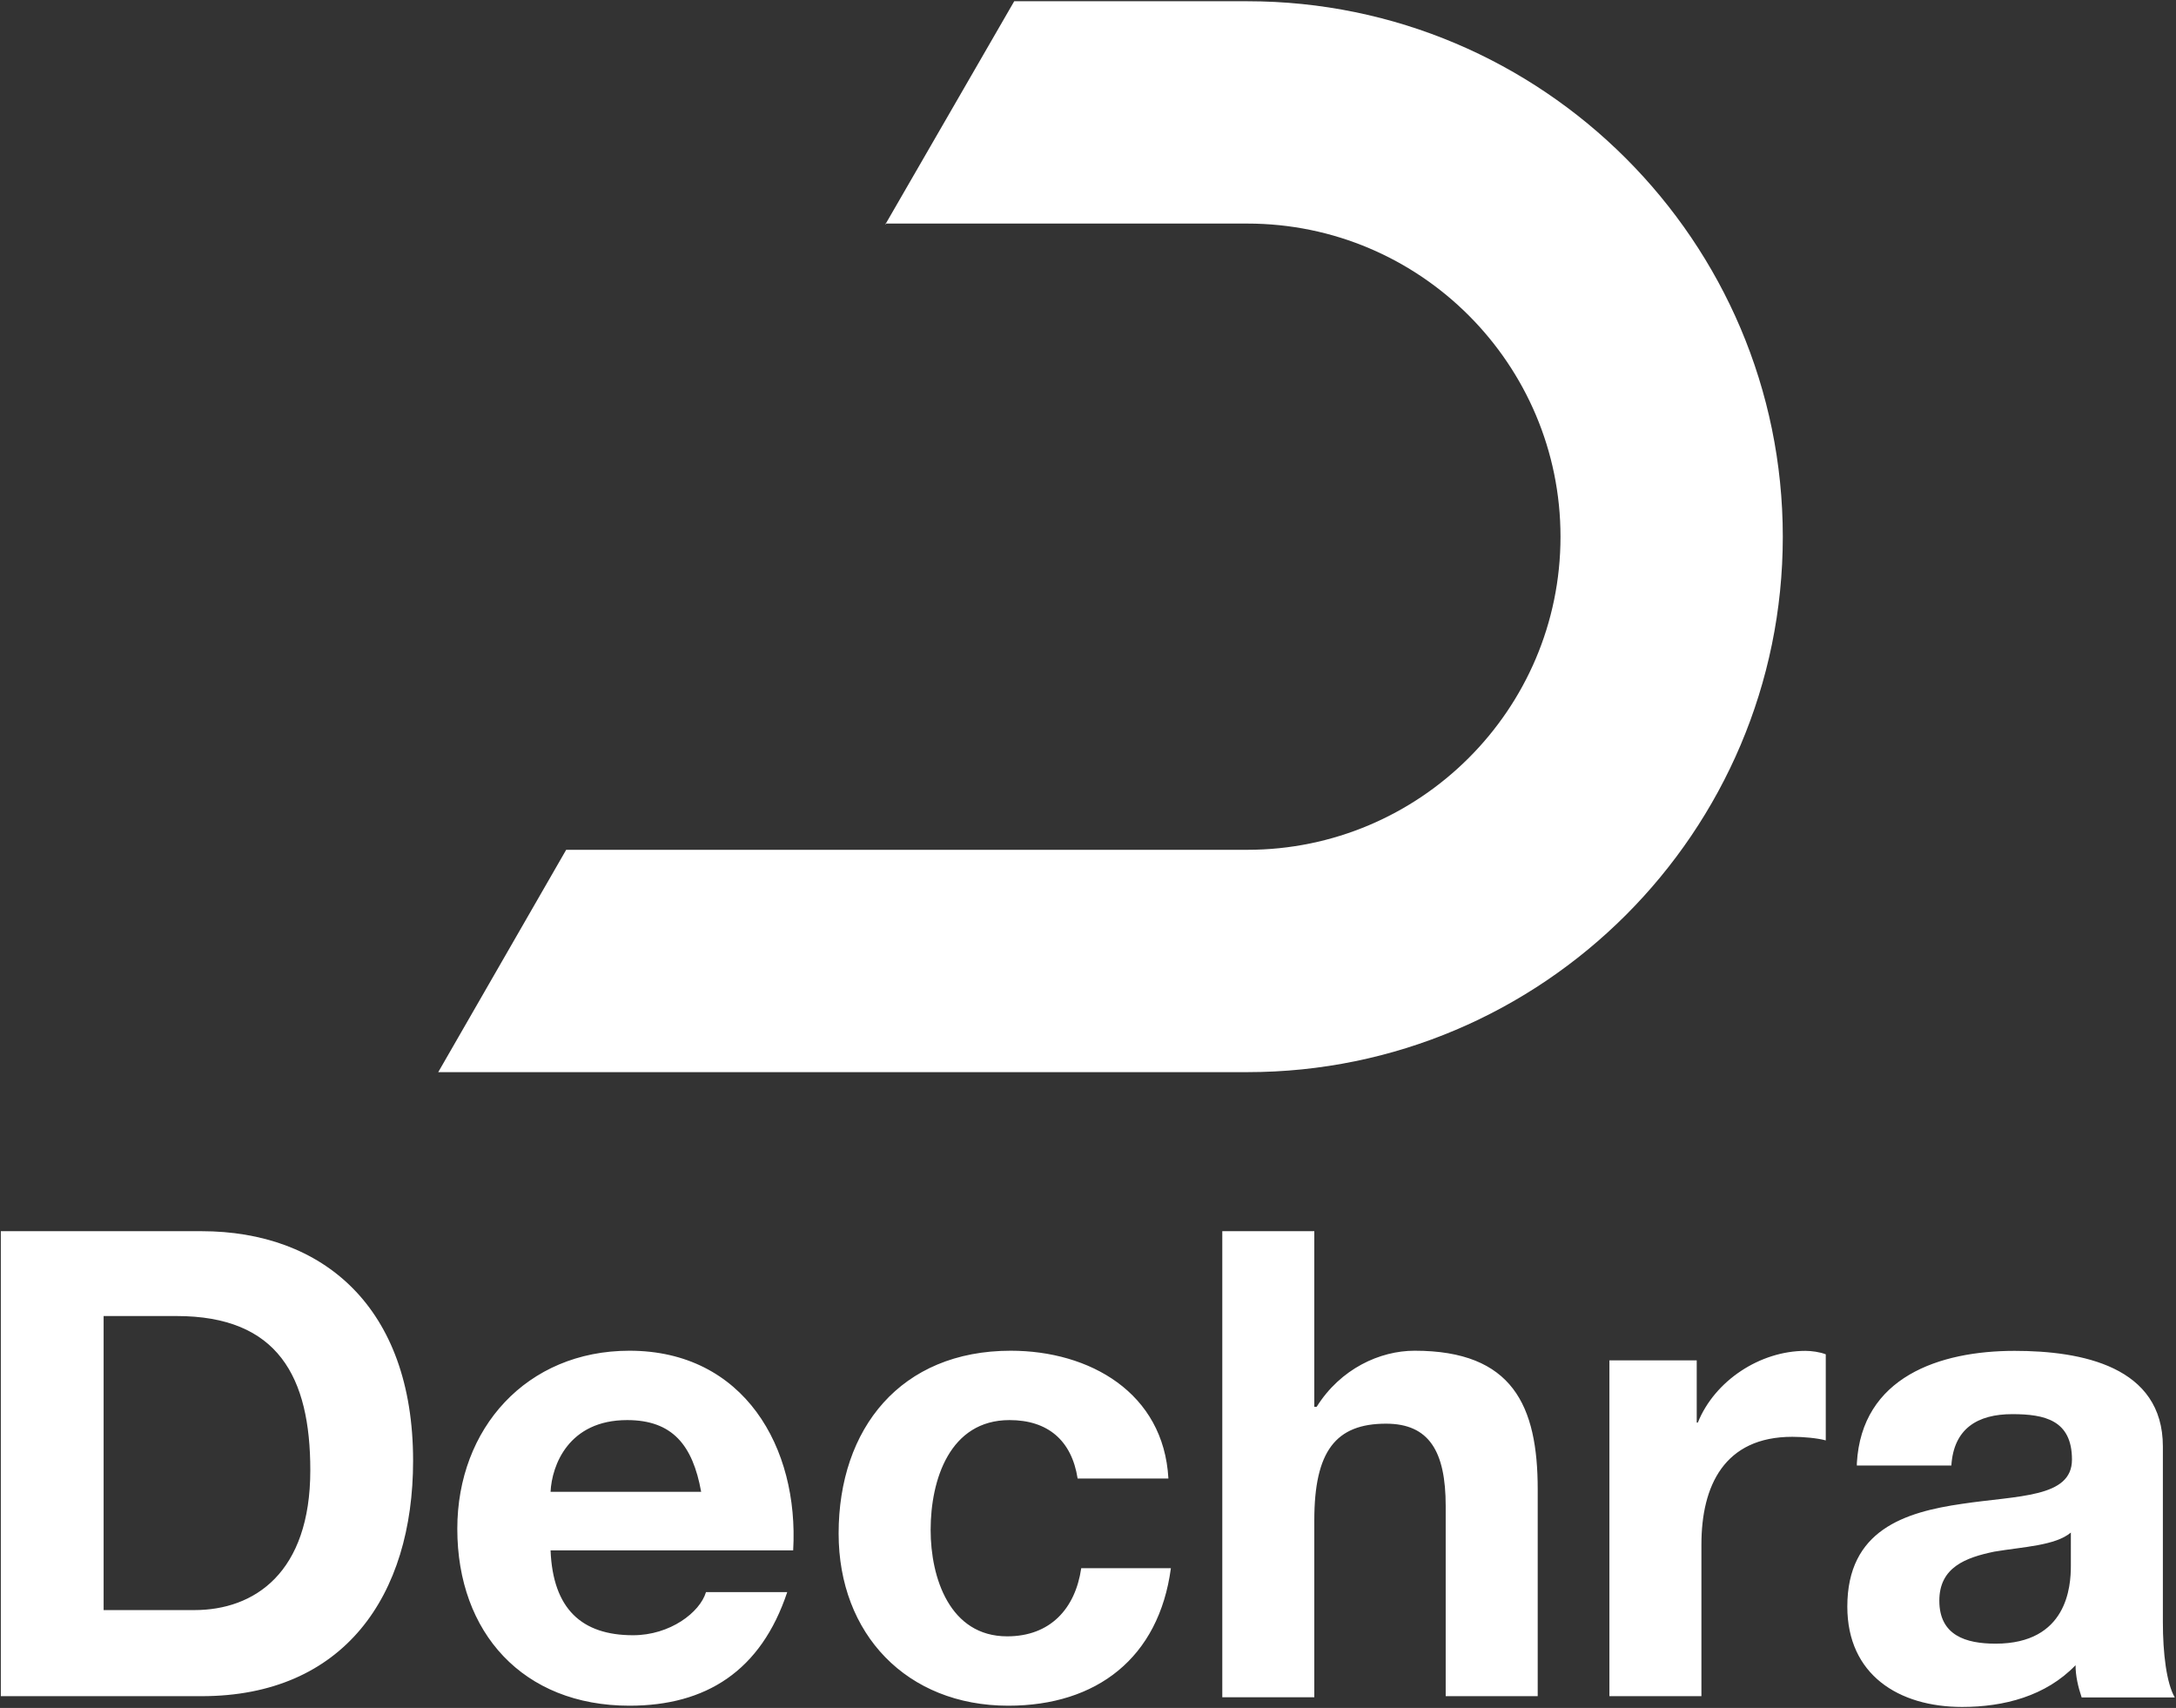 <svg version="1.2" xmlns="http://www.w3.org/2000/svg" viewBox="0 0 1575 1236" width="1575" height="1236">
	<rect x="0" y="0" width="1575" height="1236" fill="#333333" stroke="none"/>
	<title>dechra-logo-svg</title>
	<style>
		.s0 { fill: #ffffff } 
	</style>
	<g id="Layer">
		<path id="Layer" class="s0" d="m640.7 162.6l93.4-161.7h168.7c213.7 0 387.6 173.8 387.6 387.5 0 213.7-173.9 387.5-387.6 387.5h-585.6l92.6-160.9h493c124.6 0 226.7-101.2 226.7-226.6 0-124.6-101.3-226.6-226.7-226.6h-262.1z"/>
		<path id="Layer" fill-rule="evenodd" class="s0" d="m0.6 891h145.3c87.4 0 153.1 54.5 153.1 166.1 0 97.7-50.1 170.4-153.1 170.4h-145.3zm74.4 274.2h65.7c43.3 0 83.9-26.8 83.9-101.2 0-67.5-23.3-111.6-96.8-111.6h-52.8zm323.5-43.2c1.7 42.3 22.5 61.4 59.7 61.4 26.8 0 48.4-16.5 52.8-31.2h58.8c-19 57.1-58.8 82.2-114.2 82.2-77 0-124.6-52.8-124.6-128 0-72.7 50.2-128.9 124.6-128.9 83 0 122.8 70.1 118.5 144.5zm109-42.4c-6.1-33.8-20.8-51.9-53.6-51.9-42.4 0-54.5 32.8-55.4 51.9zm223.2-51.9c-43.3 0-57.1 43.2-57.1 79.5 0 34.6 13.8 77 55.4 77 31.1 0 49.3-19.9 53.6-49.3h64.9c-8.7 64.9-53.7 99.5-117.7 99.5-73.5 0-122.8-51.9-122.8-124.6 0-76.1 45-132.3 124.6-132.3 57 0 110.7 30.3 114.1 92.5h-65.7c-4.3-27.6-21.6-42.3-49.3-42.3zm154-136.7h66.6v127.1h1.7c17.3-27.6 45.8-40.6 70.9-40.6 71 0 89.1 39.8 89.1 100.3v149.7h-66.6v-137.6c0-39.7-12.1-59.6-43.2-59.6-36.4 0-51.9 19.9-51.9 70v128h-66.6zm343.4 93.5v45h0.8c12.2-30.3 45-51.9 77.9-51.9 4.3 0 10.4 0.8 14.7 2.5v62.3c-6.1-1.7-16.4-2.6-24.2-2.6-49.3 0-65.8 35.5-65.8 77.9v109.8h-66.6v-243zm115.9 74.4c3.5-62.3 59.7-81.3 114.2-81.3 48.5 0 107.3 11.2 107.3 69.2v127.1c0 22.5 2.6 44.1 8.6 54.5h-67.4c-2.6-7.8-4.4-15.6-4.4-23.3-21.6 22.4-51.9 30.2-82.1 30.2-45.9 0-83.1-23.3-83.1-72.6 0-55.4 41.5-68.4 83.1-74.4 40.6-6.1 79.5-4.3 79.5-32 0-28.6-19.8-32.9-43.2-32.9-25.1 0-42.4 10.4-44.1 37.2h-68.4zm154.9 50.2c-11.3 9.5-34.6 10.3-55.4 13.8-20.7 4.3-39.8 11.3-39.8 35.5 0 25.1 19.1 31.1 40.7 31.1 51.9 0 54.5-41.5 54.5-56.2z"/>
	</g>
</svg>